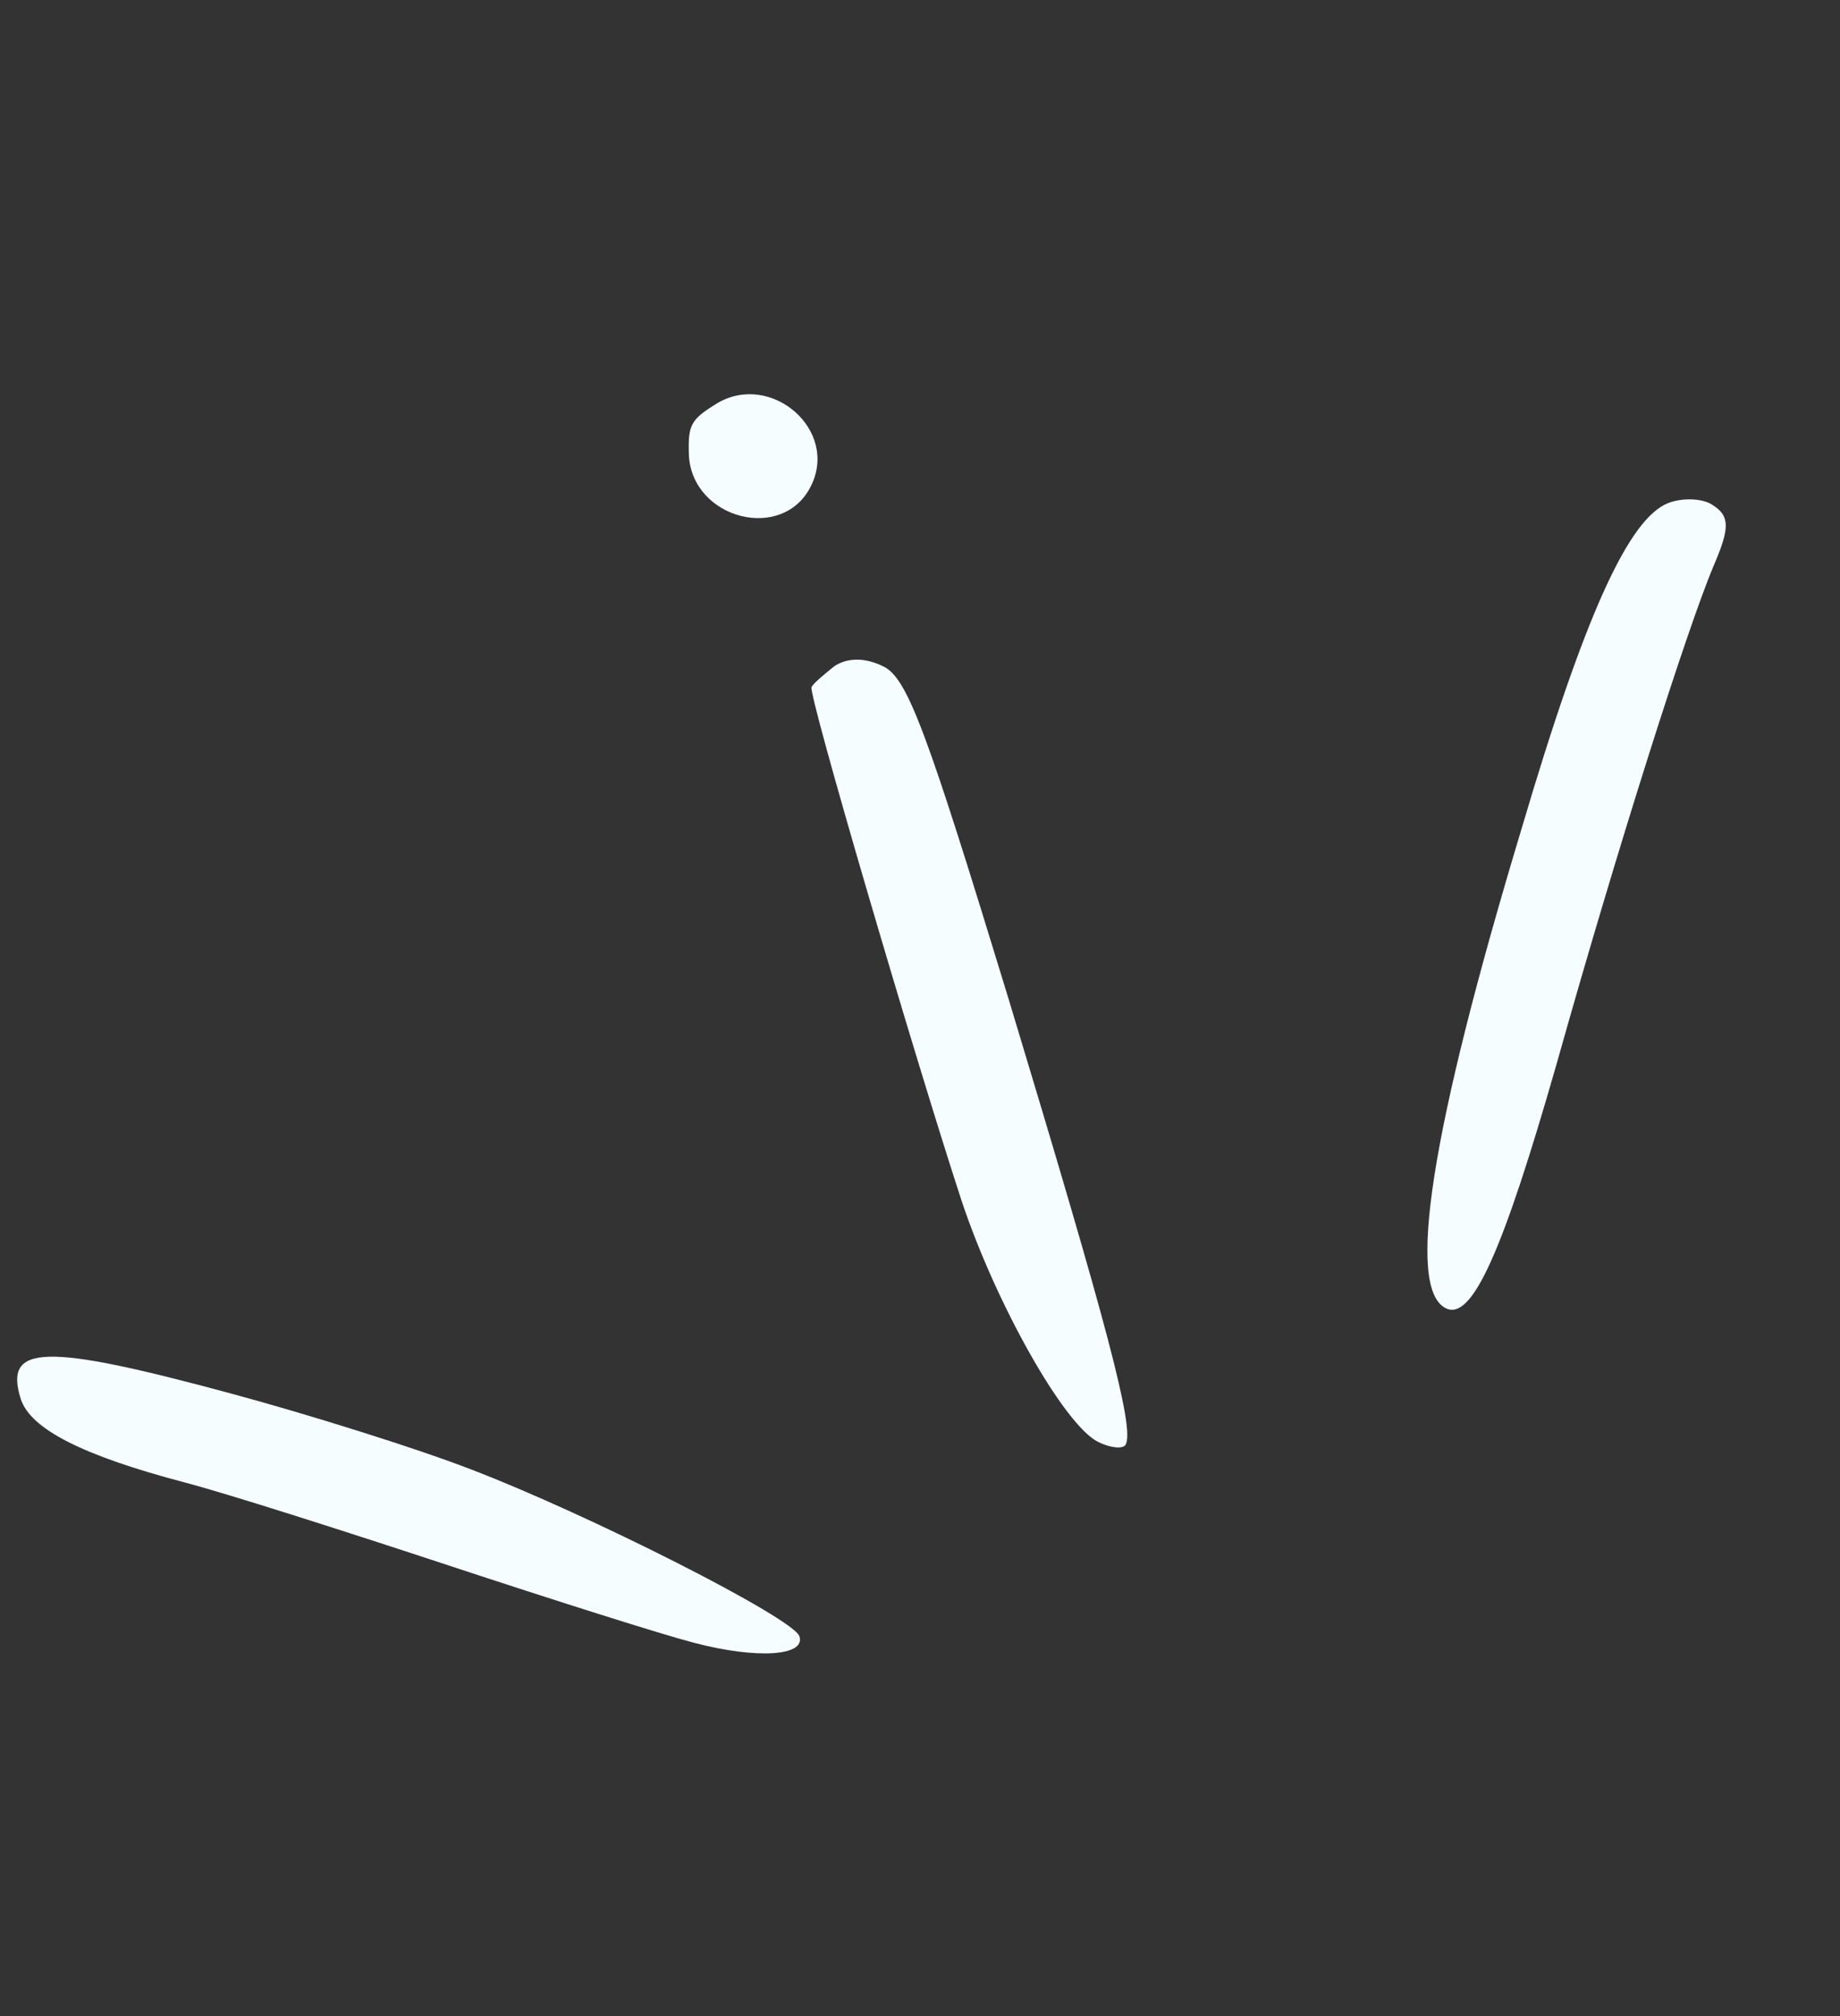<svg width="42" height="46" viewBox="0 0 42 46" fill="none" xmlns="http://www.w3.org/2000/svg">
<rect x="0" y="0" width="42" height="46" fill="#333333" stroke="none"/>
<path fill-rule="evenodd" clip-rule="evenodd" d="M38.076 11.479C37.179 11.835 36.177 14.01 34.728 18.921C32.633 25.868 32.103 29.401 33.001 29.849C33.599 30.149 34.301 28.573 35.532 24.272C36.936 19.281 38.513 14.344 39.112 12.917C39.492 12.043 39.48 11.778 39.112 11.536C38.882 11.364 38.399 11.352 38.076 11.479Z" fill="#F5FDFF"/>
<path fill-rule="evenodd" clip-rule="evenodd" d="M16.381 9.195C15.759 9.575 15.702 9.69 15.725 10.392C15.805 11.842 17.865 12.383 18.509 11.094C19.154 9.806 17.601 8.482 16.381 9.195Z" fill="#F5FDFF"/>
<path fill-rule="evenodd" clip-rule="evenodd" d="M19.054 15.193C18.812 15.389 18.57 15.585 18.524 15.677C18.444 15.838 20.88 24.131 21.95 27.399C22.732 29.747 24.285 32.509 25.064 32.899C25.341 33.037 25.64 33.072 25.697 32.957C25.893 32.566 25.284 30.275 23.031 22.822C21.155 16.68 20.721 15.484 20.169 15.208C19.754 15.001 19.352 15.001 19.052 15.196L19.054 15.193Z" fill="#F5FDFF"/>
<path fill-rule="evenodd" clip-rule="evenodd" d="M10.748 33.525C9.493 33.041 7.031 32.27 5.285 31.799C1.027 30.647 0.075 30.66 0.475 31.924C0.705 32.615 1.901 33.214 4.214 33.824C5.181 34.077 7.885 34.941 10.252 35.722C12.62 36.504 15.129 37.299 15.842 37.483C17.292 37.863 18.396 37.783 18.247 37.334C18.109 36.919 13.452 34.561 10.748 33.525Z" fill="#F5FDFF"/>
</svg>
